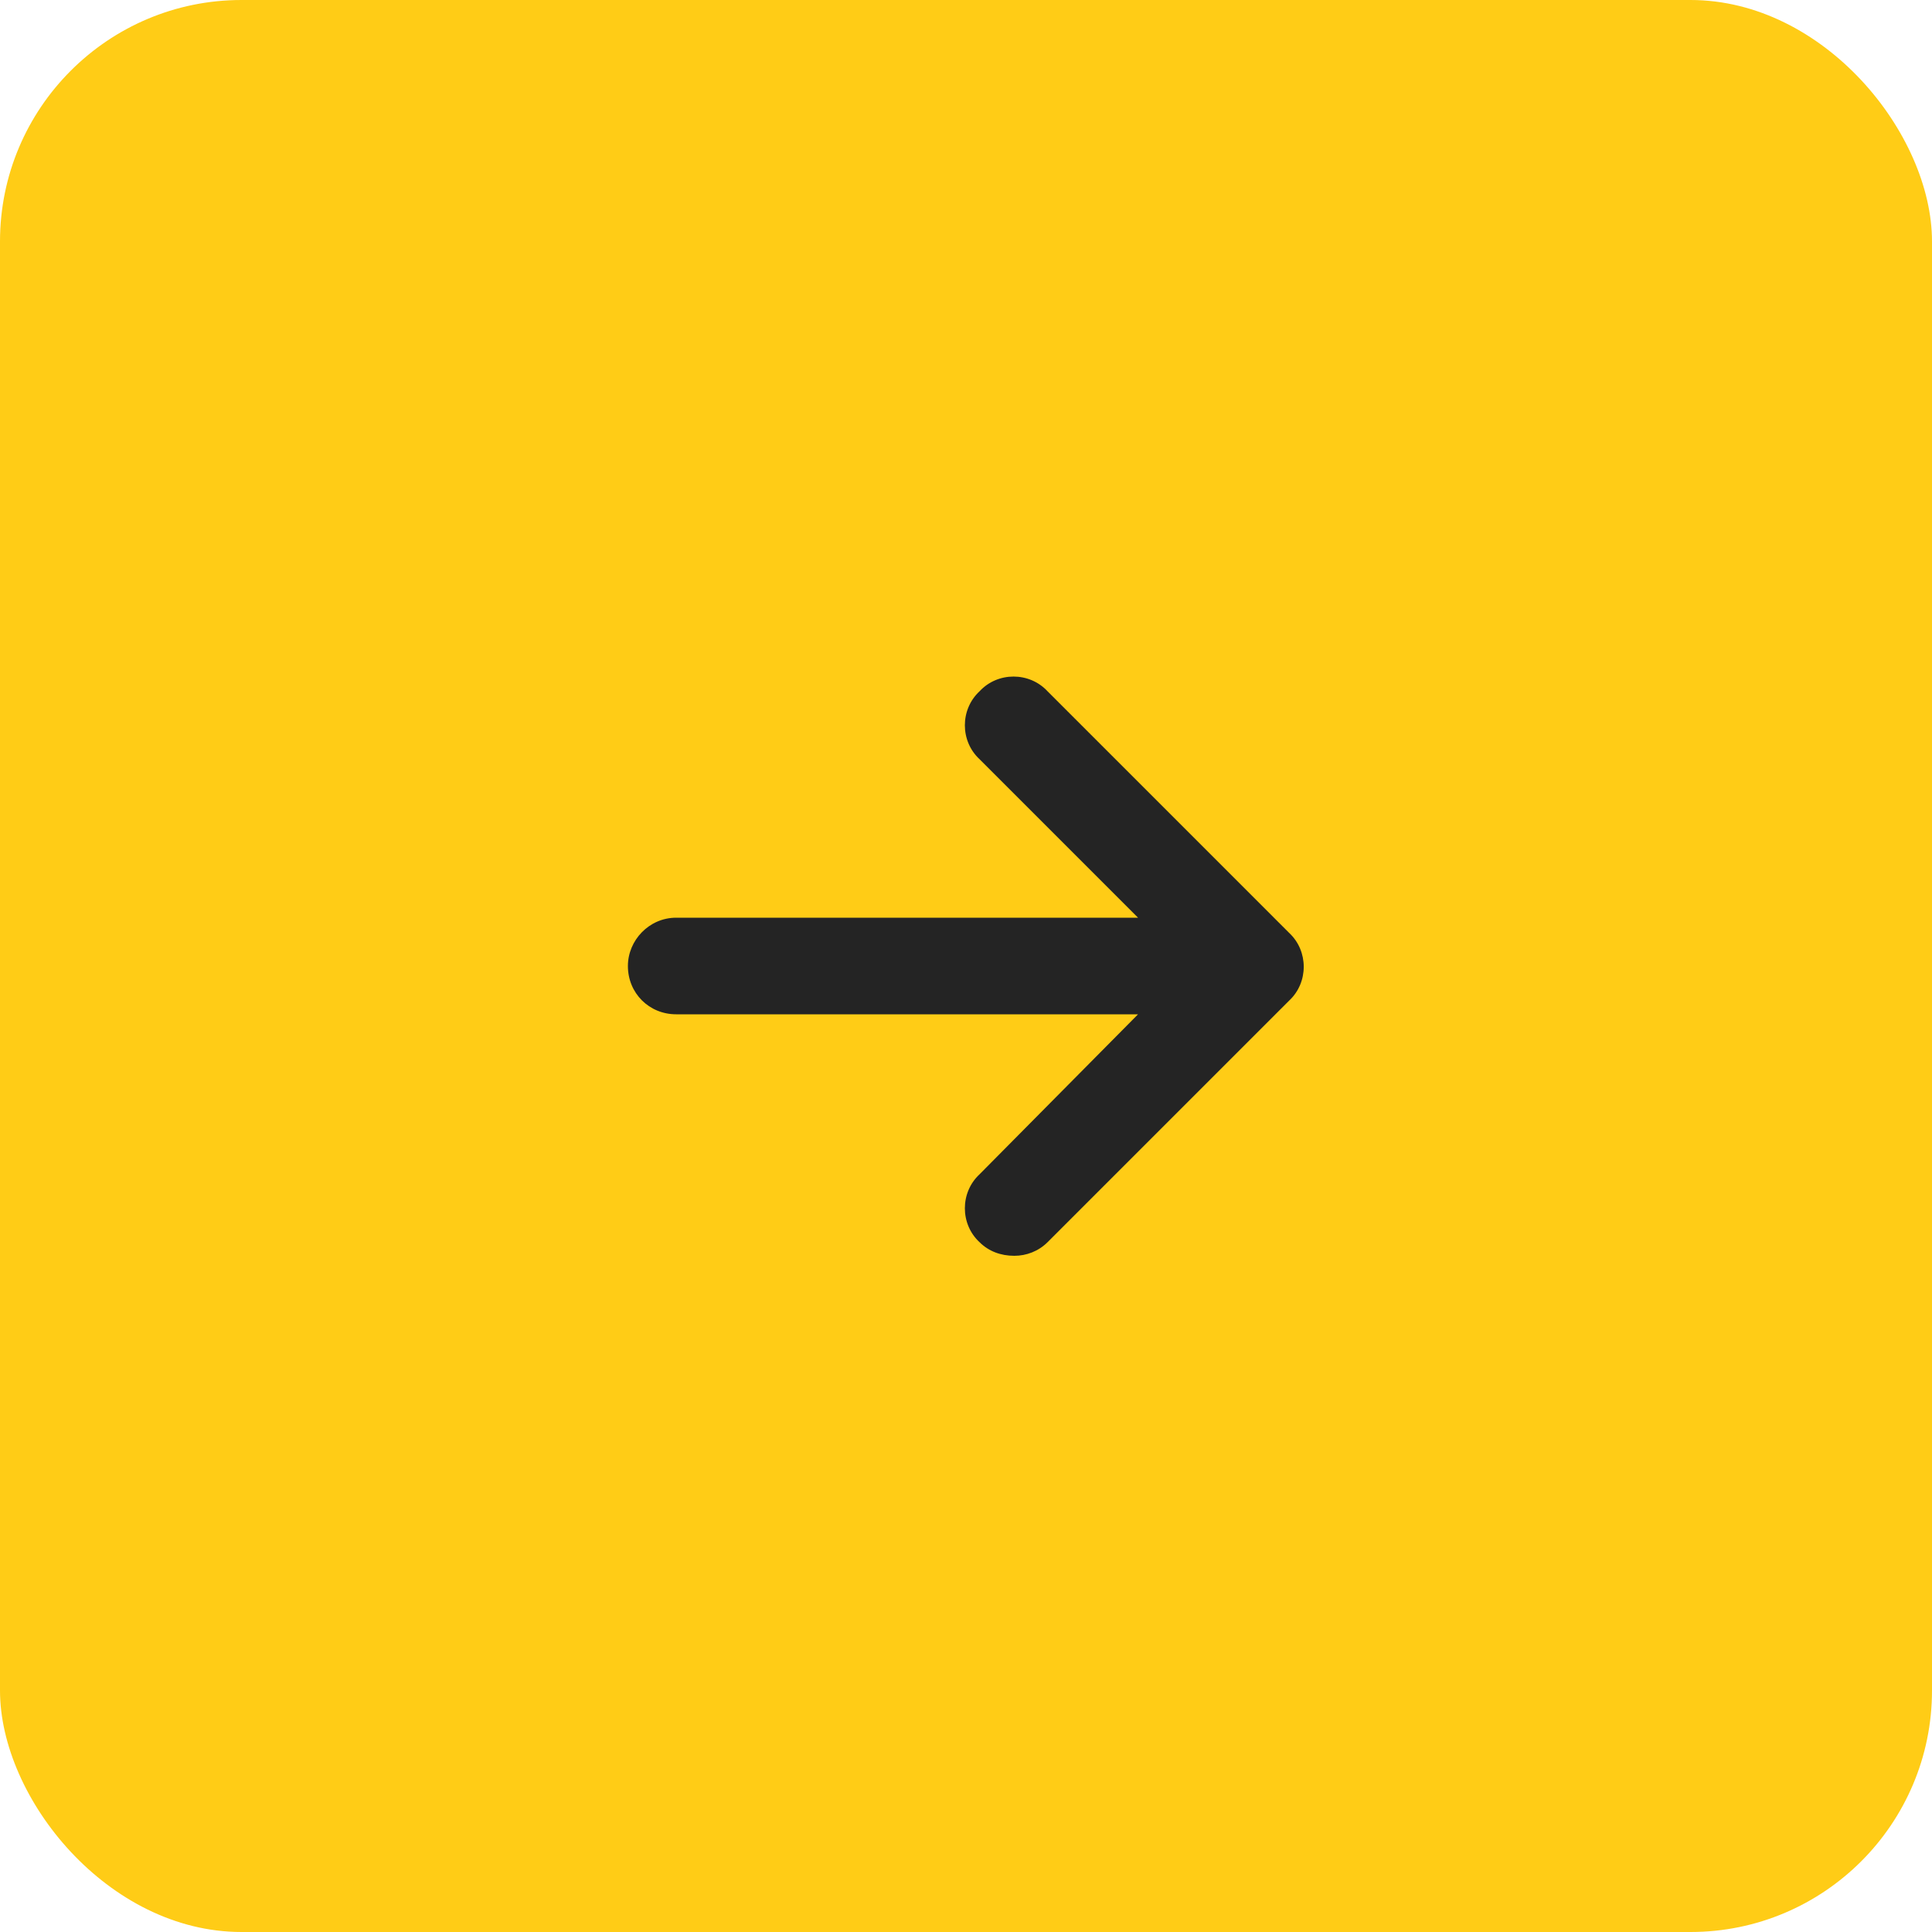 <svg width="40" height="40" viewBox="0 0 40 40" fill="none" xmlns="http://www.w3.org/2000/svg">
<rect width="40" height="40" rx="5" fill="#FFCC16"/>
<path d="M26.688 20.719L21.688 25.719C21.5 25.906 21.25 26 21 26C20.719 26 20.469 25.906 20.281 25.719C19.875 25.344 19.875 24.688 20.281 24.312L23.562 21H14C13.438 21 13 20.562 13 20C13 19.469 13.438 19 14 19H23.562L20.281 15.719C19.875 15.344 19.875 14.688 20.281 14.312C20.656 13.906 21.312 13.906 21.688 14.312L26.688 19.312C27.094 19.688 27.094 20.344 26.688 20.719Z" fill="#242424"/>
</svg>
